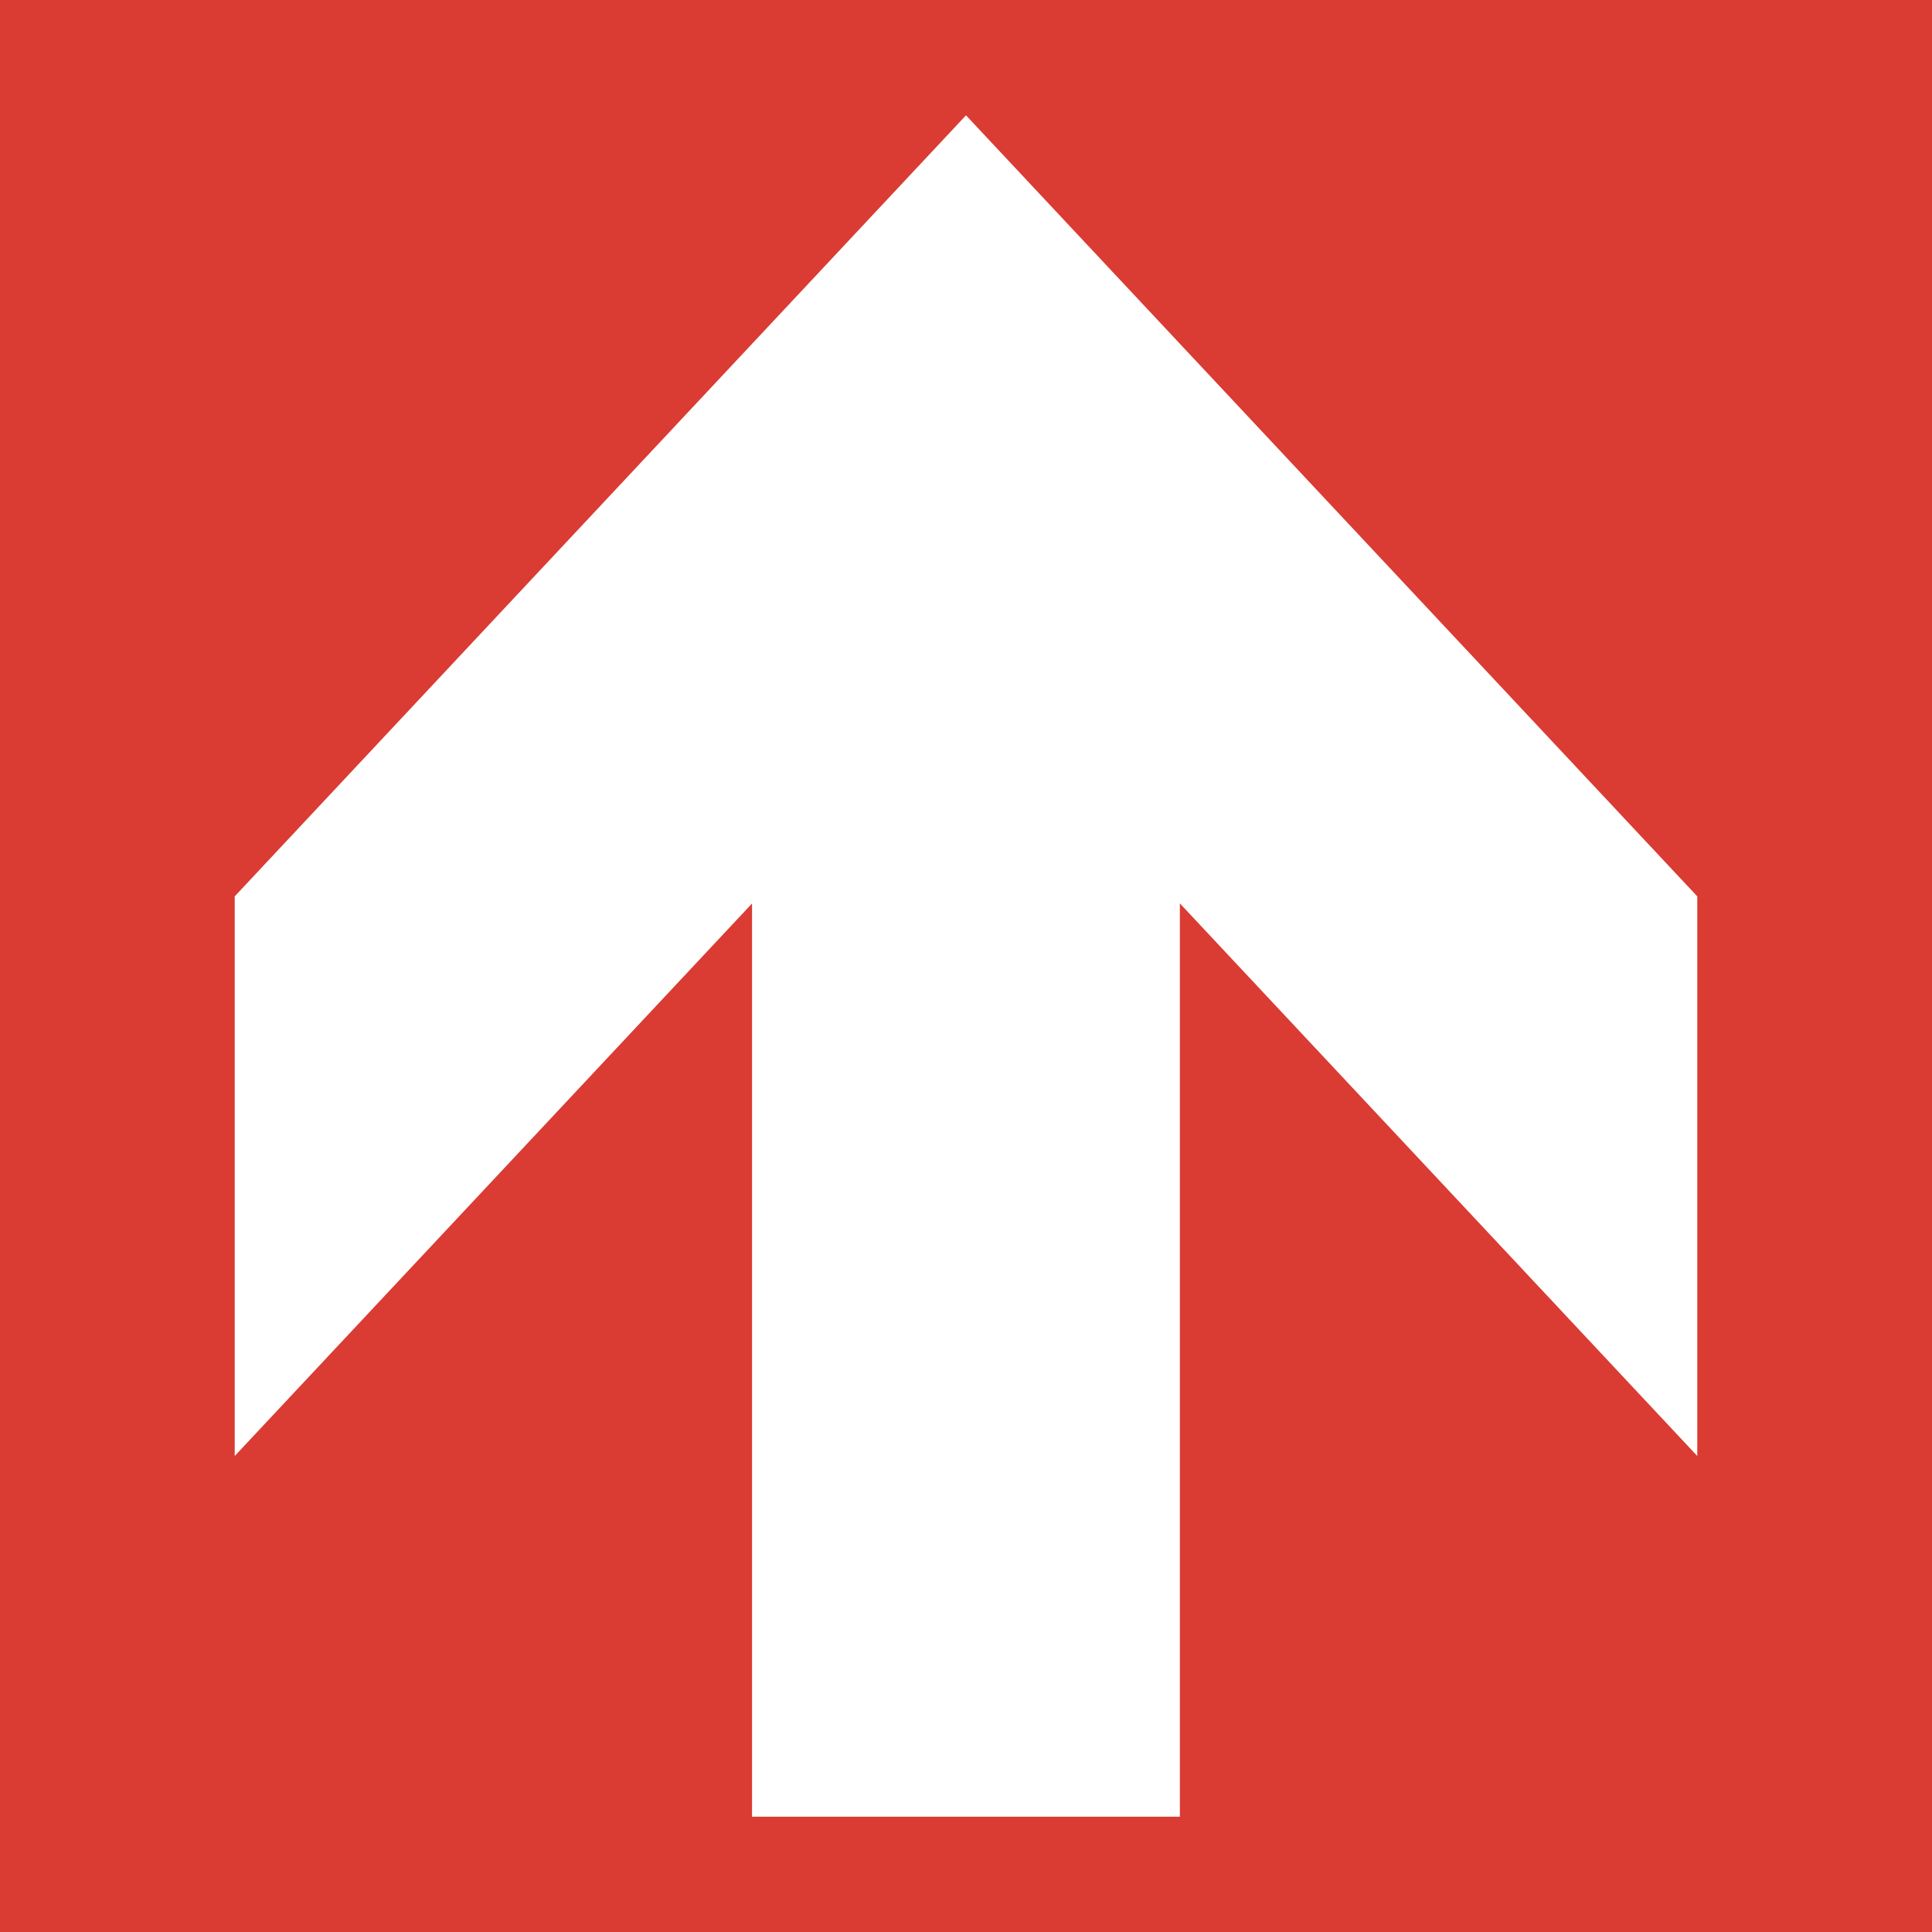 <?xml version="1.0" encoding="utf-8"?>
<!-- Generator: Adobe Illustrator 16.0.3, SVG Export Plug-In . SVG Version: 6.00 Build 0)  -->
<!DOCTYPE svg PUBLIC "-//W3C//DTD SVG 1.1//EN" "http://www.w3.org/Graphics/SVG/1.1/DTD/svg11.dtd">
<svg version="1.1" id="svg2" xmlns:svg="http://www.w3.org/2000/svg"
	 xmlns="http://www.w3.org/2000/svg" xmlns:xlink="http://www.w3.org/1999/xlink" x="0px" y="0px" width="400px" height="400px"
	 viewBox="0 0 400 400" enable-background="new 0 0 400 400" xml:space="preserve">
<rect fill="#DA3B33" width="400" height="400"/>
<polygon fill="#FFFFFF" points="48.595,185.581 48.595,301.45 155.703,187.056 155.703,376.123 244.281,376.123 244.281,187.041 
	351.403,301.45 351.402,185.581 200,23.876 "/>
</svg>
